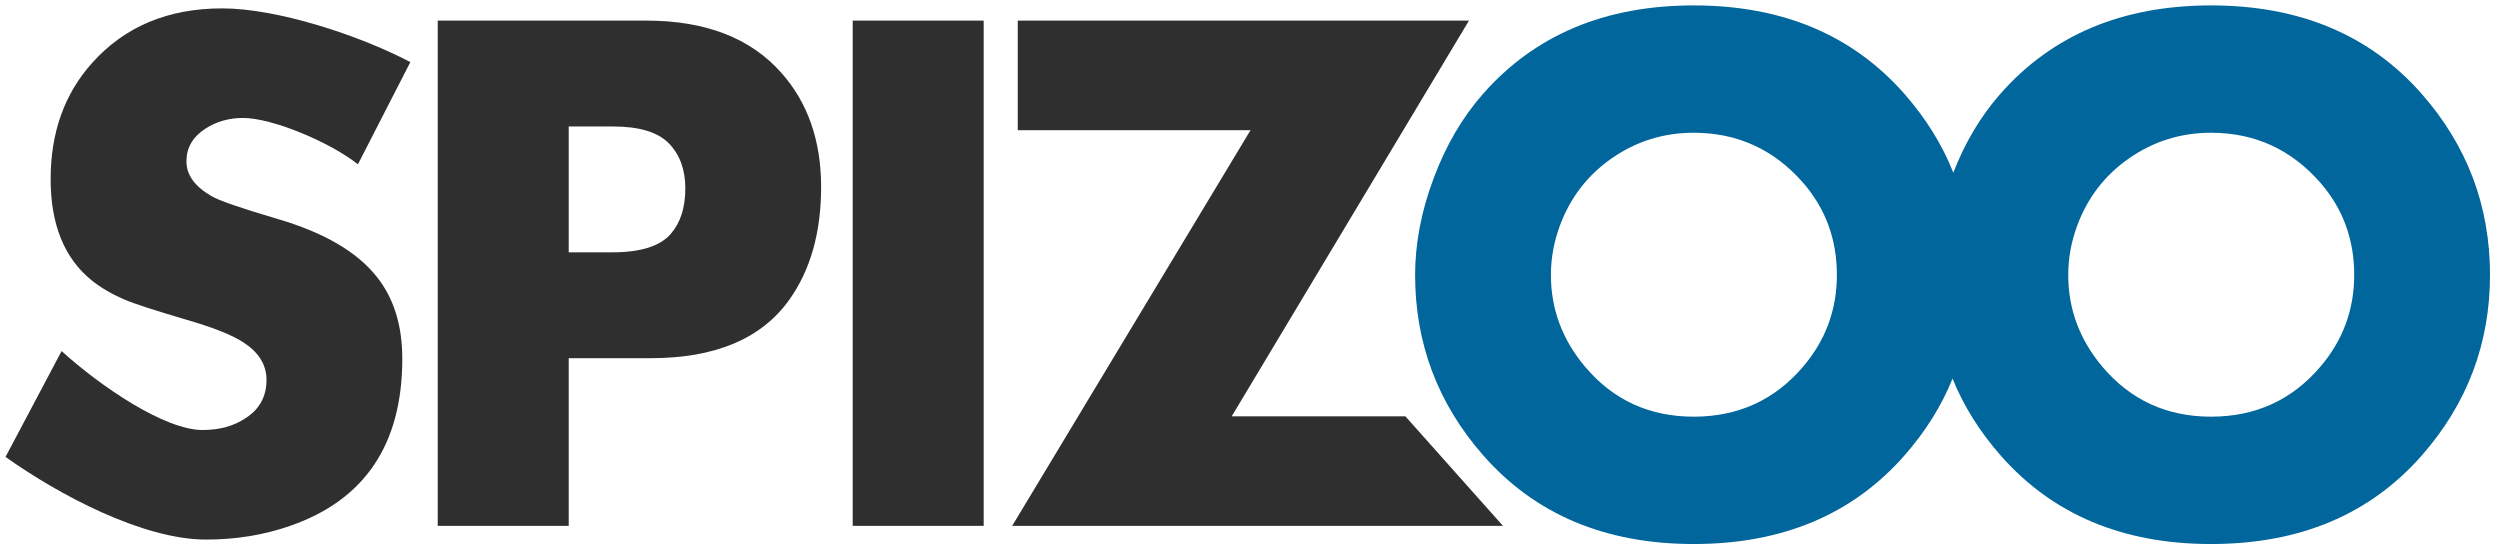 <?xml version="1.0" encoding="UTF-8" standalone="no"?>
<!DOCTYPE svg PUBLIC "-//W3C//DTD SVG 1.1//EN" "http://www.w3.org/Graphics/SVG/1.1/DTD/svg11.dtd">
<svg width="100%" height="100%" viewBox="0 0 244 54" version="1.1" xmlns="http://www.w3.org/2000/svg" xmlns:xlink="http://www.w3.org/1999/xlink" xml:space="preserve" xmlns:serif="http://www.serif.com/" style="fill-rule:evenodd;clip-rule:evenodd;stroke-linejoin:round;stroke-miterlimit:1.414;">
    <g transform="matrix(1,0,0,1,-1331,-10)">
        <g transform="matrix(0.218,0,0,1.88,1323,-3.32142e-16)">
            <g id="logo" transform="matrix(3.671,0,0,0.426,-1671.84,1.055)">
                <g id="Spizoo-copia-9" serif:id="Spizoo copia 9" transform="matrix(1,0,0,1,323.096,-55.324)">
                    <path d="M188.271,99.069C185.867,96.028 181.84,93.679 176.19,92.023C171.682,90.695 168.977,89.76 168.075,89.215C166.061,88.038 165.055,86.635 165.055,85.005C165.055,83.346 165.821,82.018 167.356,81.021C168.709,80.145 170.244,79.708 171.958,79.708C175.508,79.708 182.483,82.616 185.972,85.353L192.363,72.902C186.002,69.564 176.051,66.355 169.42,66.355C162.82,66.355 157.54,68.563 153.579,72.978C150.189,76.733 148.494,81.464 148.494,87.171C148.494,92.639 150.132,96.724 153.408,99.427C154.55,100.359 155.932,101.169 157.555,101.86C158.577,102.311 161.071,103.122 165.038,104.293C168.313,105.235 170.643,106.162 172.026,107.073C173.889,108.288 174.821,109.807 174.821,111.63C174.821,113.636 173.979,115.185 172.295,116.278C170.852,117.251 169.093,117.736 167.019,117.736C162.419,117.736 154.642,112.477 149.832,108.116L142.992,121.017C149.562,125.679 159.759,131.089 167.44,131.089C171.1,131.089 174.52,130.532 177.701,129.418C186.821,126.257 191.382,119.468 191.382,109.05C191.382,104.985 190.344,101.659 188.271,99.069L188.271,99.069ZM262.288,67.843L262.288,129.42L246.312,129.42L246.312,67.843L262.288,67.843ZM221.129,67.843C228.365,67.846 233.851,69.964 237.6,74.197C240.84,77.833 242.46,82.474 242.46,88.121C242.46,93.679 241.155,98.275 238.545,101.91C235.154,106.627 229.529,108.985 221.669,108.985L211.678,108.985L211.678,129.42L195.702,129.42L195.702,67.843L221.129,67.843ZM321.473,67.843L292.536,116.067L313.714,116.067L325.619,129.42L265.759,129.42L294.831,81.197L266.441,81.197L266.441,67.843L321.473,67.843ZM217.005,96.083C220.473,96.081 222.845,95.327 224.138,93.821C225.312,92.463 225.899,90.624 225.899,88.301C225.899,86.009 225.229,84.176 223.89,82.804C222.55,81.432 220.271,80.745 217.05,80.745L211.678,80.745L211.678,96.083L217.005,96.083Z" style="fill:rgb(47,47,47);"/>
                </g>
                <g id="Spizoo-copia-11" serif:id="Spizoo copia 11" transform="matrix(1,0,0,1,323.096,-55.324)">
                    <path d="M380.54,86.378C381.984,82.662 383.904,79.463 386.274,76.775C392.604,69.588 401.17,65.994 411.971,65.994C422.771,65.994 431.337,69.588 437.667,76.775C443.217,83.091 445.993,90.444 445.993,98.835C445.993,107.196 443.217,114.534 437.667,120.849C431.337,128.037 422.771,131.631 411.971,131.631C401.2,131.631 392.649,128.037 386.319,120.849C383.762,117.94 381.794,114.813 380.447,111.47C379.101,114.813 377.133,117.94 374.576,120.849C368.246,128.037 359.68,131.631 348.88,131.631C338.109,131.631 329.558,128.037 323.228,120.849C317.677,114.534 314.903,107.196 314.903,98.835C314.903,95.016 315.652,91.098 317.153,87.083C318.652,83.068 320.663,79.633 323.183,76.775C329.513,69.588 338.079,65.994 348.88,65.994C359.68,65.994 368.246,69.588 374.576,76.775C377.187,79.747 379.184,82.947 380.54,86.378ZM362.19,110.052C358.73,114.092 354.294,116.112 348.88,116.112C343.465,116.112 339.043,114.077 335.614,110.006C332.847,106.72 331.464,102.996 331.464,98.835C331.464,96.815 331.824,94.825 332.546,92.865C333.809,89.428 335.93,86.676 338.908,84.611C341.886,82.546 345.21,81.512 348.88,81.512C354.203,81.512 358.64,83.532 362.19,87.573C364.957,90.739 366.341,94.493 366.341,98.835C366.341,103.087 364.957,106.826 362.19,110.052L362.19,110.052ZM425.281,110.052C421.821,114.092 417.385,116.112 411.971,116.112C406.556,116.112 402.134,114.077 398.705,110.006C395.938,106.72 394.555,102.996 394.555,98.835C394.555,96.815 394.915,94.825 395.637,92.865C396.9,89.428 399.021,86.676 401.999,84.611C404.977,82.546 408.301,81.512 411.971,81.512C417.294,81.512 421.731,83.532 425.281,87.573C428.048,90.739 429.432,94.493 429.432,98.835C429.432,103.087 428.048,106.826 425.281,110.052L425.281,110.052Z" style="fill:rgb(0,102,156);"/>
                </g>
            </g>
        </g>
    </g>
</svg>
